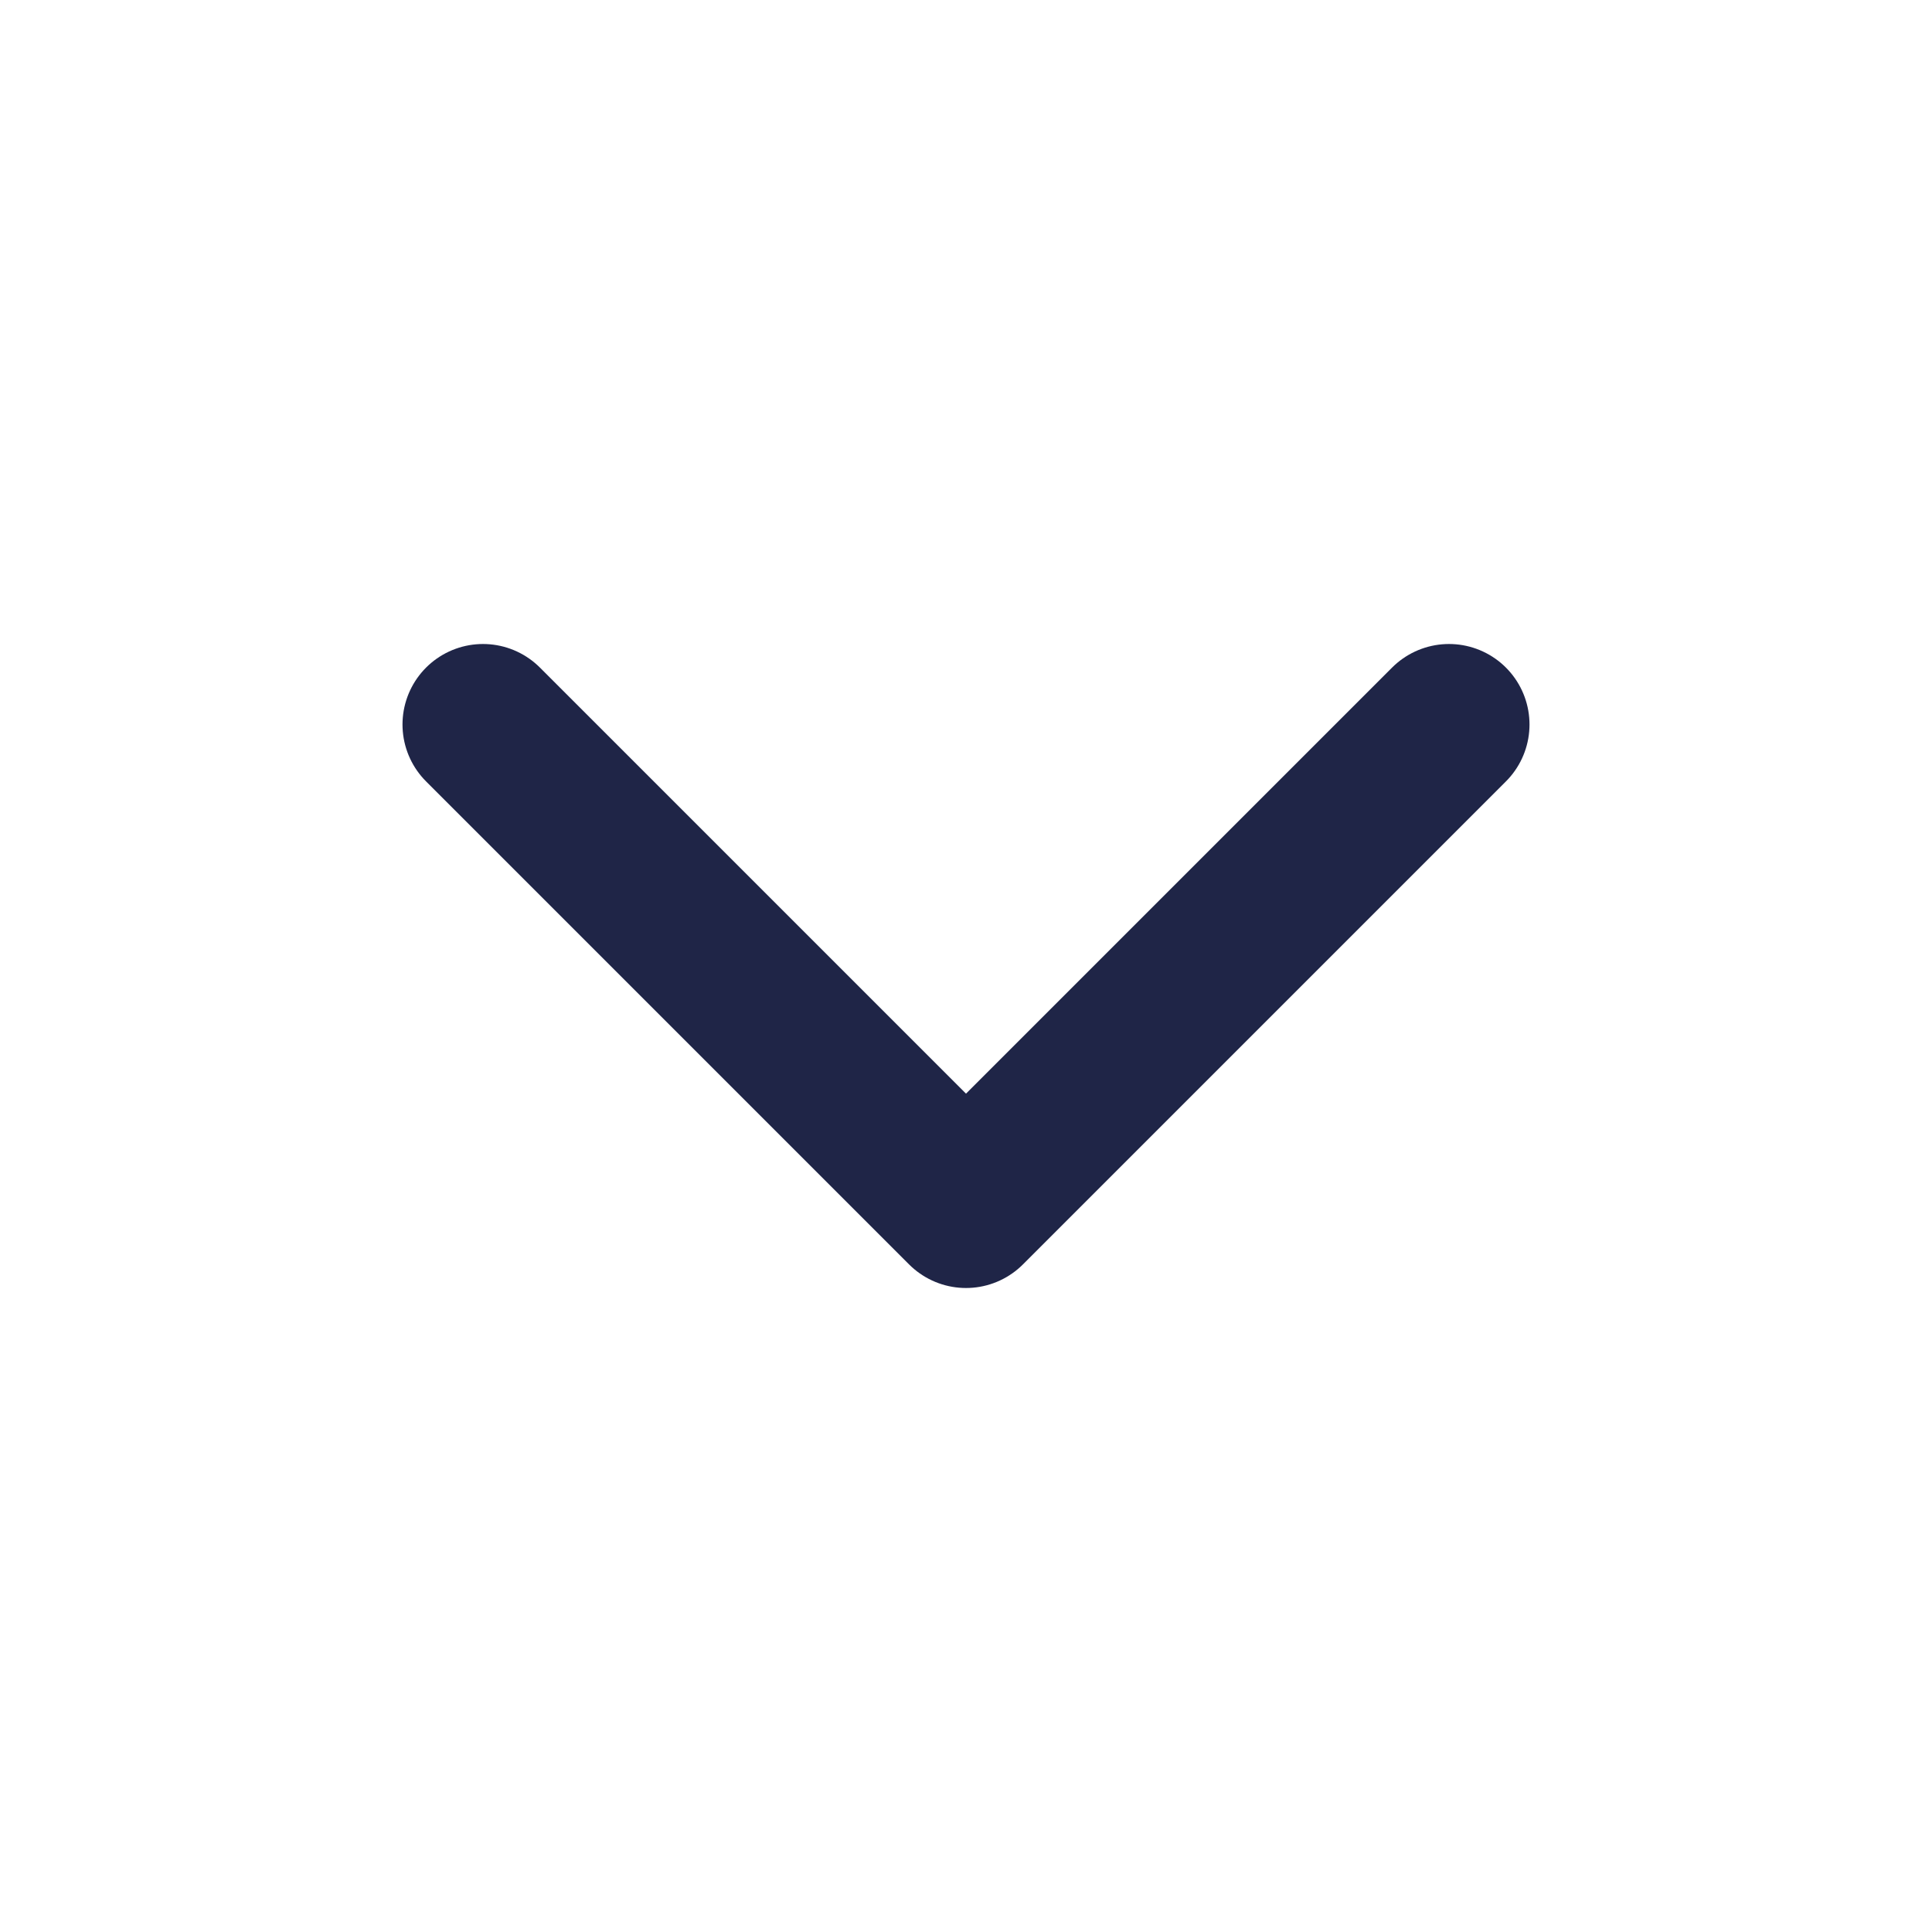 <svg width="24" height="24" viewBox="0 0 24 24" fill="none" xmlns="http://www.w3.org/2000/svg">
<path d="M6 9L12 15L18 9" stroke="#1F2547" stroke-width="2" stroke-linecap="round" stroke-linejoin="round"/>
</svg>
